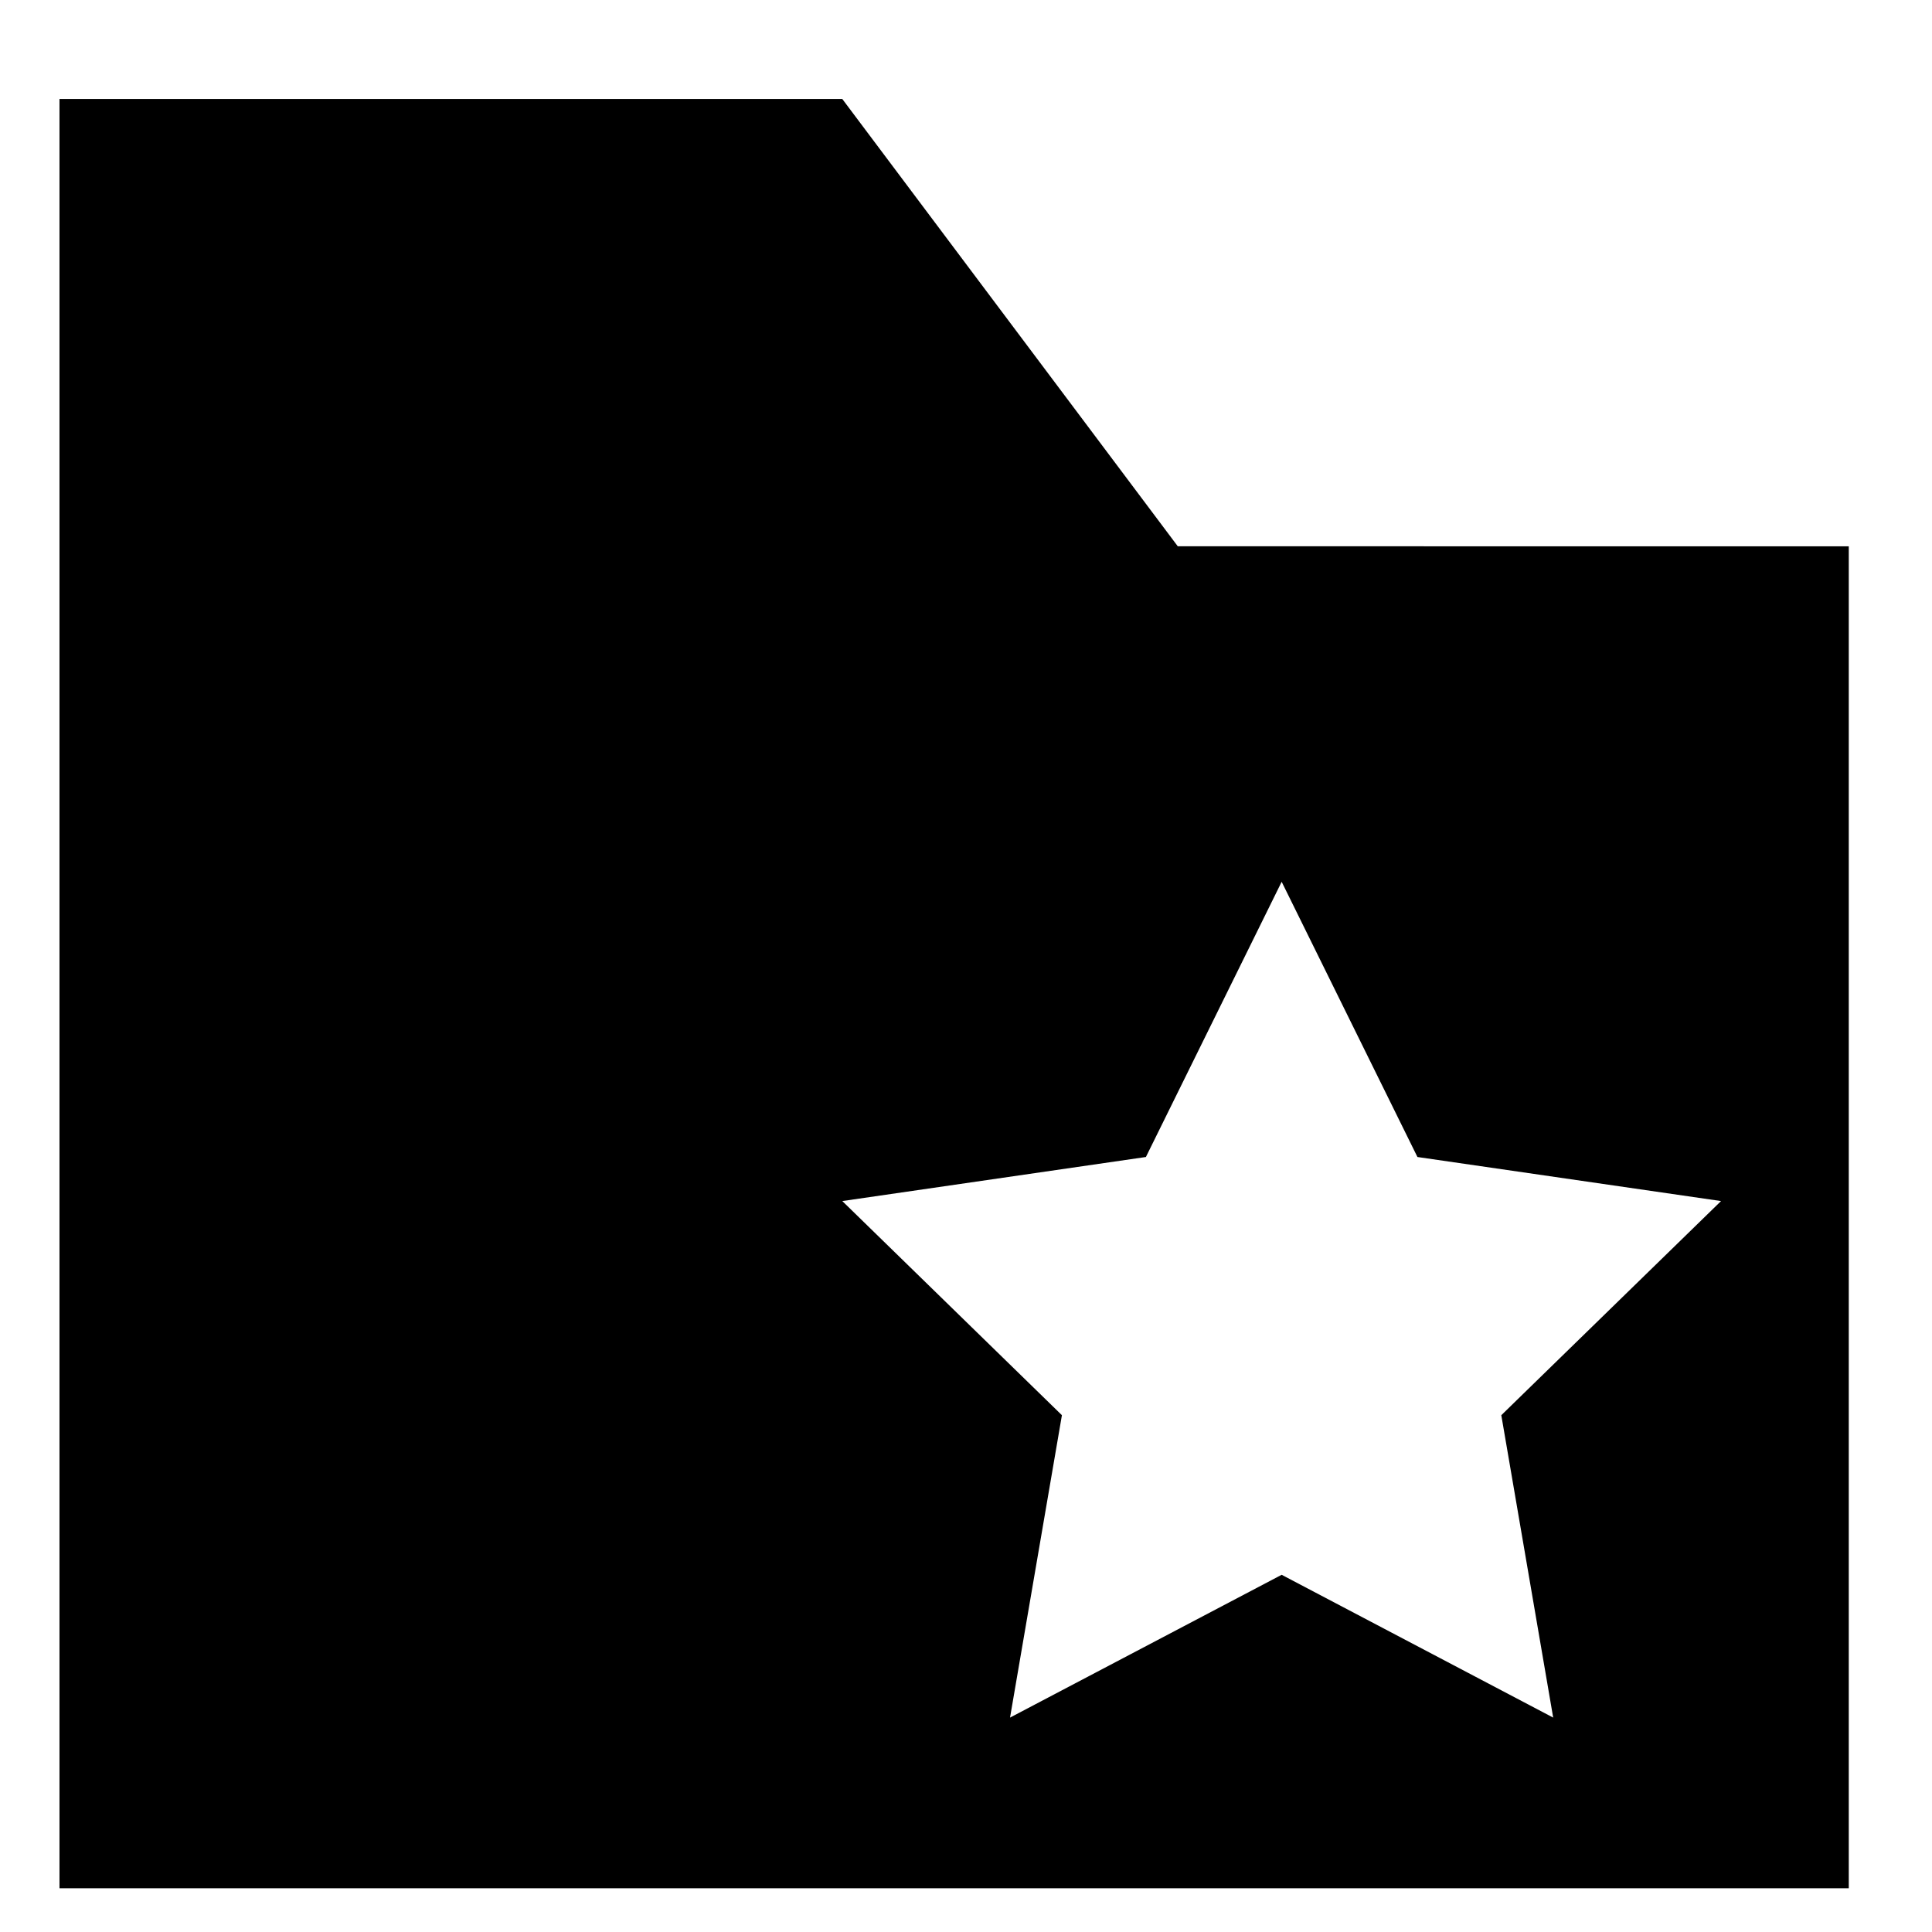 <?xml version="1.0" encoding="UTF-8"?>
<!-- Uploaded to: ICON Repo, www.svgrepo.com, Generator: ICON Repo Mixer Tools -->
<svg fill="#000000" width="800px" height="800px" version="1.1" viewBox="144 144 512 512" xmlns="http://www.w3.org/2000/svg">
 <path d="m555.61 599.18-71.957-37.844-71.984 37.844 13.75-80.137-58.203-56.75 80.461-11.676 35.977-72.934 35.98 72.934 80.461 11.676-58.234 56.75zm-99.488-310.41-88.906-118.54h-207.45v474.18h474.18v-355.63z" fill-rule="evenodd"/>
</svg>